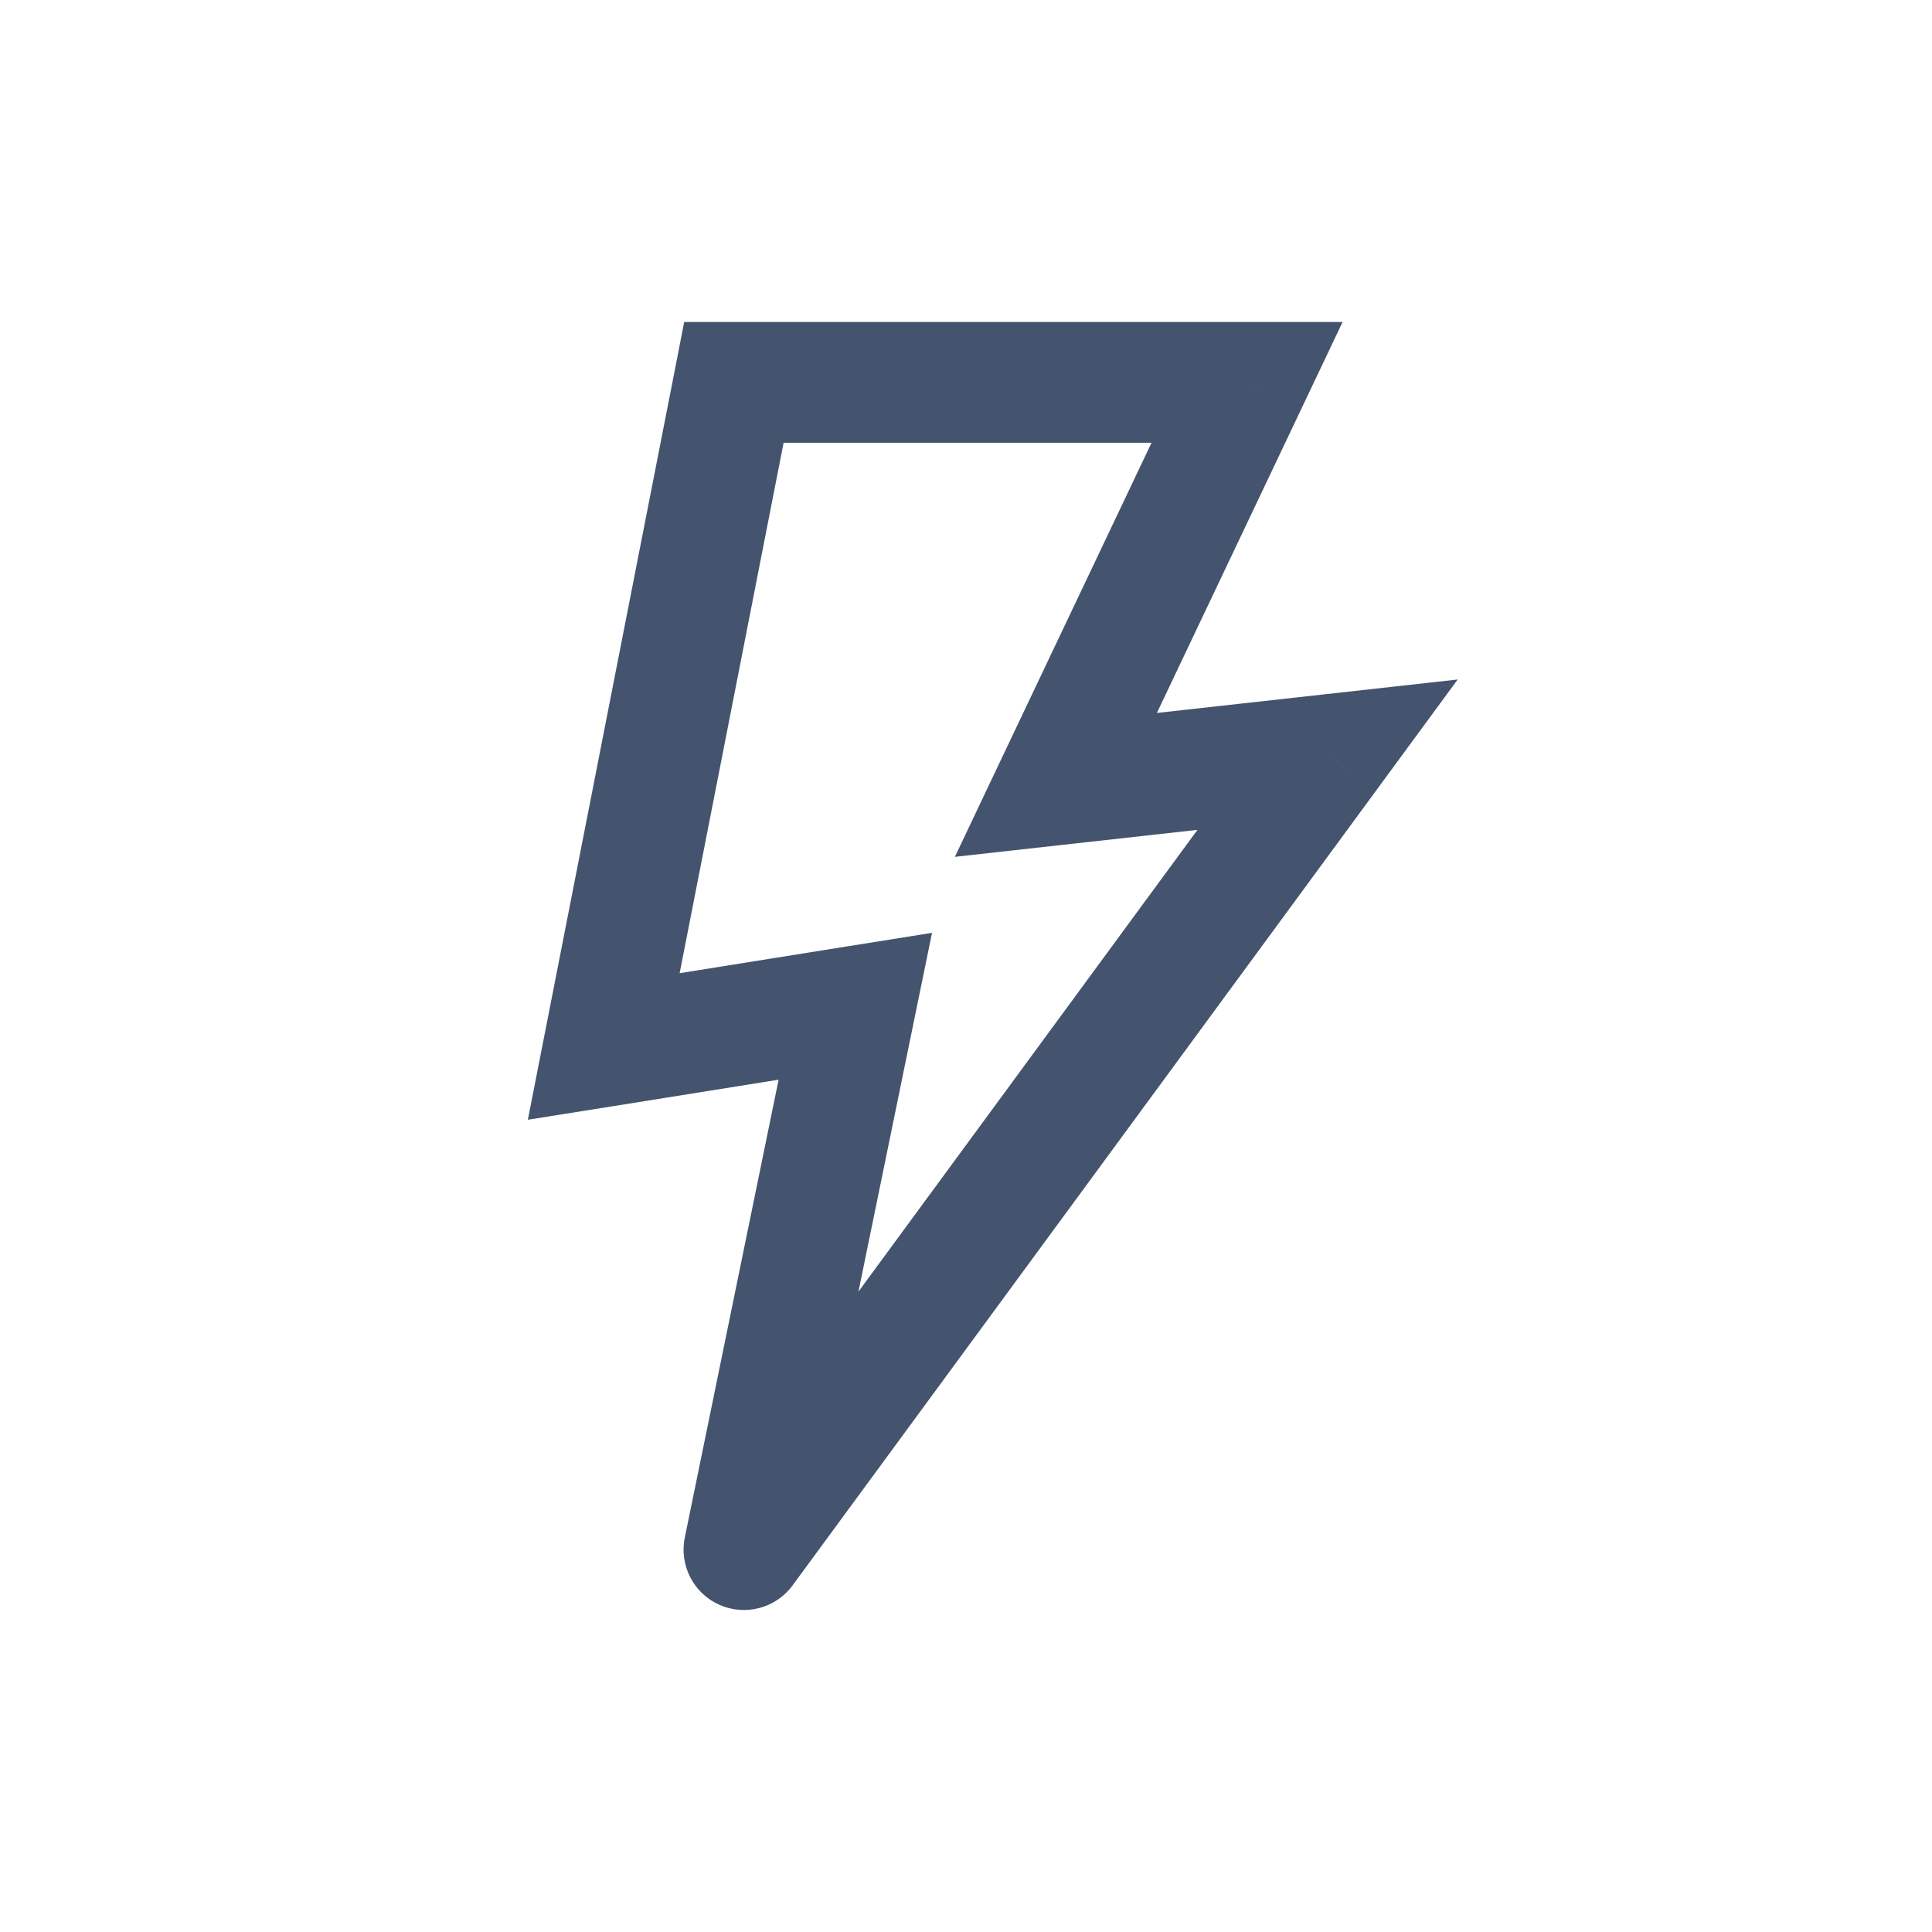 <svg width="24" height="24" viewBox="0 0 24 24" fill="none" xmlns="http://www.w3.org/2000/svg">
<path d="M9.242 19.25L8.507 19.099C8.436 19.445 8.615 19.793 8.937 19.936C9.259 20.078 9.638 19.978 9.846 19.694L9.242 19.25ZM16.492 9.375L17.096 9.819L18.108 8.441L16.409 8.63L16.492 9.375ZM13.117 9.75L12.439 9.428L11.862 10.644L13.2 10.495L13.117 9.75ZM15.492 4.75L16.169 5.072L16.678 4H15.492V4.75ZM9.117 4.75V4H8.499L8.381 4.606L9.117 4.75ZM7.5 13L6.764 12.856L6.557 13.91L7.618 13.741L7.5 13ZM10.625 12.5L11.36 12.651L11.578 11.588L10.507 11.759L10.625 12.5ZM9.846 19.694L17.096 9.819L15.887 8.931L8.637 18.806L9.846 19.694ZM16.409 8.63L13.034 9.005L13.2 10.495L16.575 10.12L16.409 8.63ZM13.794 10.072L16.169 5.072L14.814 4.428L12.439 9.428L13.794 10.072ZM15.492 4H9.117V5.5H15.492V4ZM8.381 4.606L6.764 12.856L8.236 13.144L9.853 4.894L8.381 4.606ZM7.618 13.741L10.743 13.241L10.507 11.759L7.382 12.259L7.618 13.741ZM9.89 12.349L8.507 19.099L9.976 19.401L11.36 12.651L9.89 12.349Z" fill="#44546F"/>
</svg>
